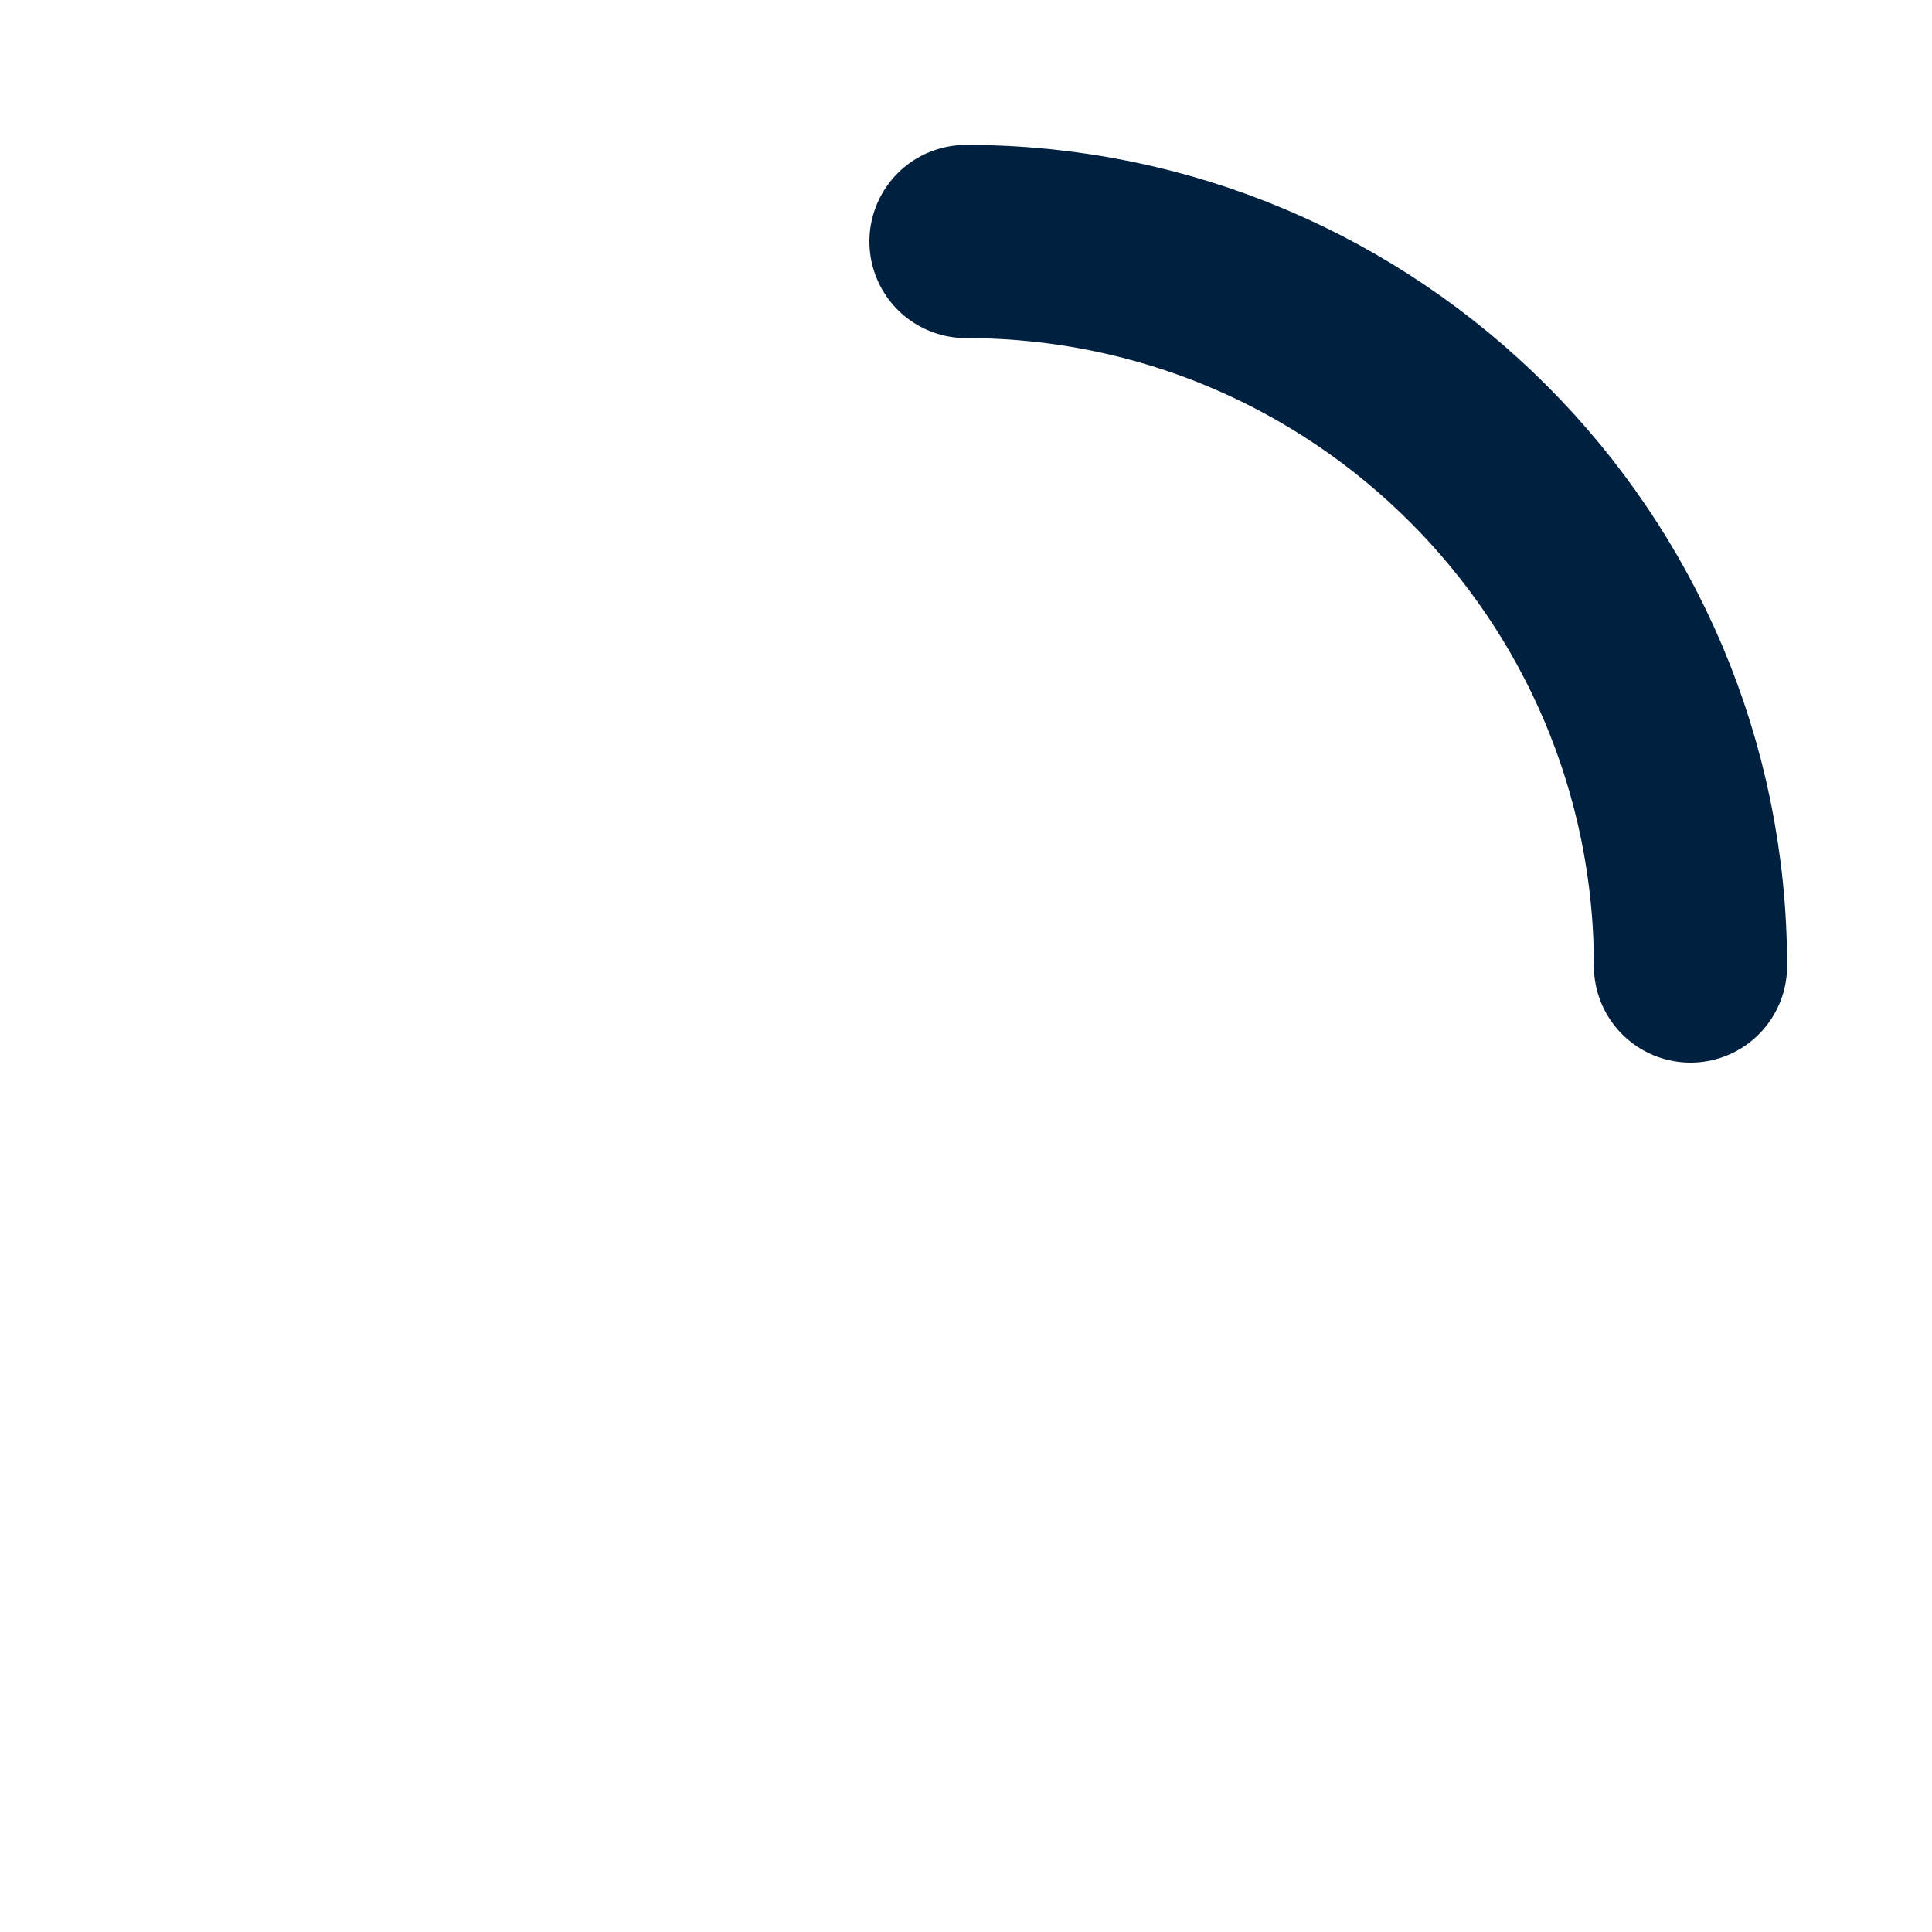 <?xml version="1.0" encoding="UTF-8"?> <svg xmlns="http://www.w3.org/2000/svg" width="30" height="30" viewBox="0 0 30 30" fill="none"> <path d="M15 3.75C21.213 3.75 26.25 8.787 26.25 15" stroke="#002040" stroke-width="3" stroke-linecap="round"></path> </svg> 